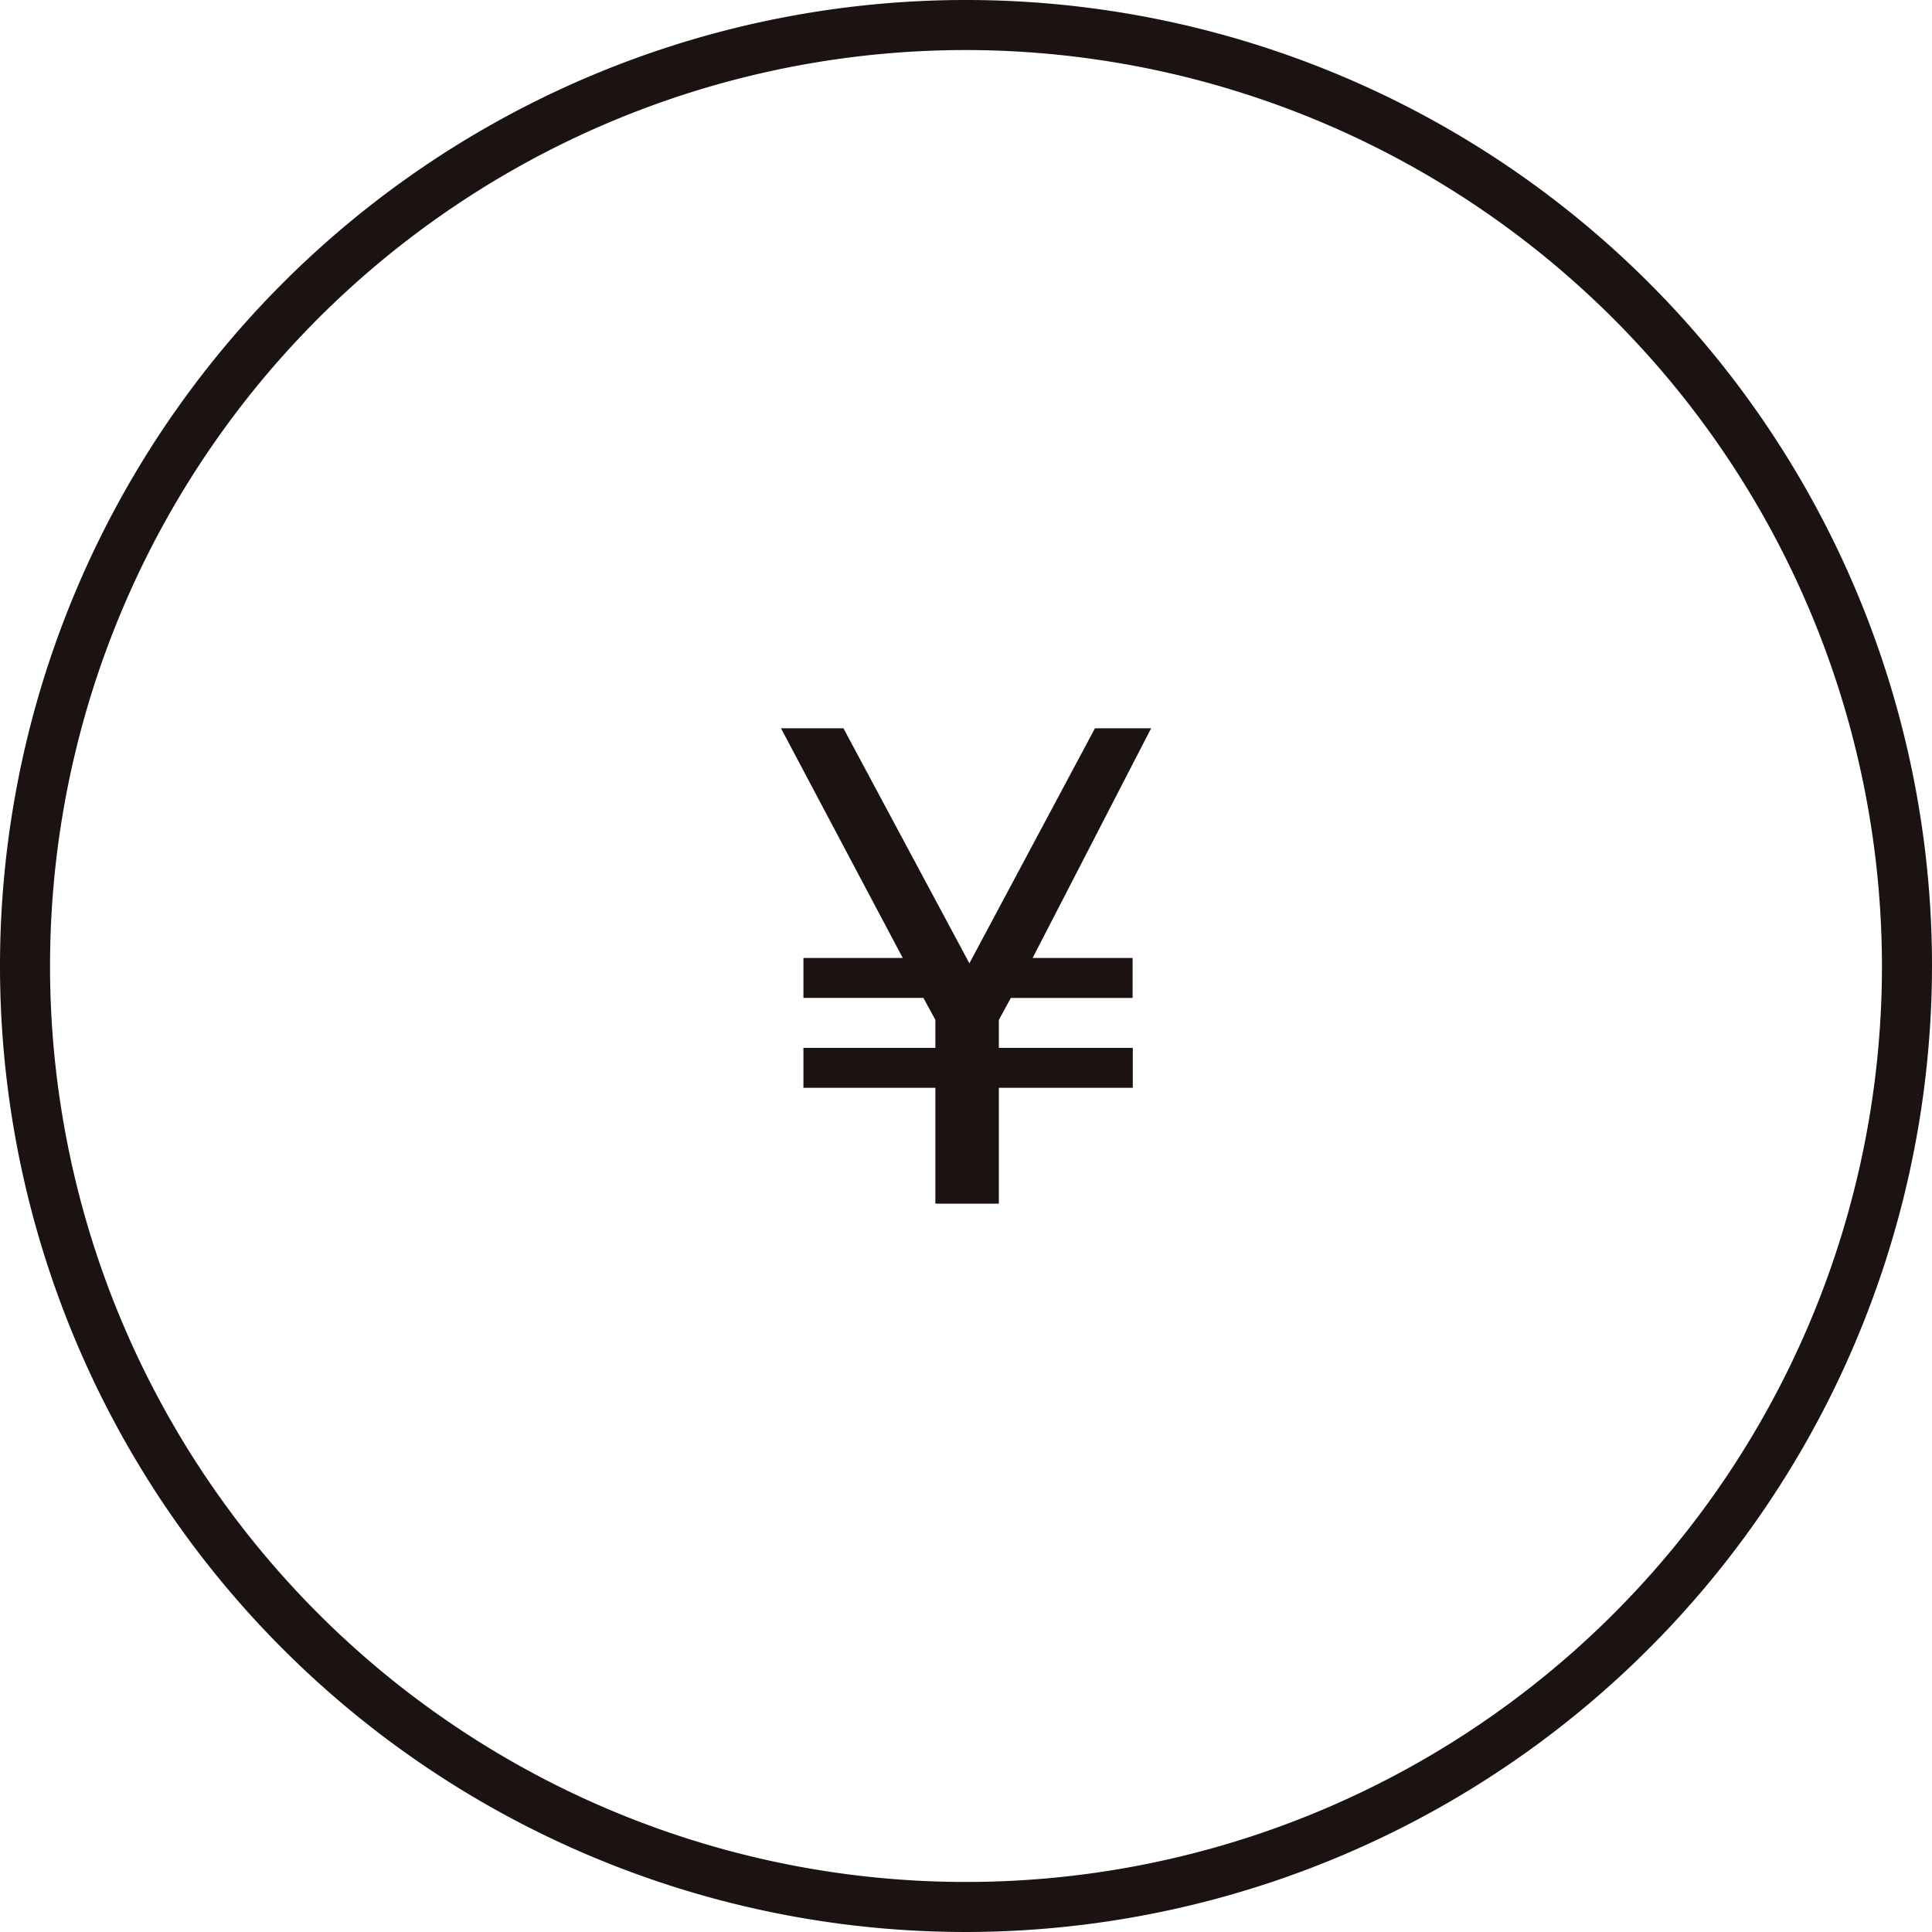 <svg xmlns="http://www.w3.org/2000/svg" xmlns:xlink="http://www.w3.org/1999/xlink" width="50.77" height="50.77" viewBox="0 0 50.77 50.77">
  <defs>
    <clipPath id="clip-path">
      <rect id="長方形_549" data-name="長方形 549" width="50.77" height="50.77" transform="translate(0 0)" fill="rgba(0,0,0,0)"/>
    </clipPath>
  </defs>
  <g id="グループ_206" data-name="グループ 206" transform="translate(0 0)" clip-path="url(#clip-path)">
    <path id="パス_297" data-name="パス 297" d="M25.385,50.77A25.385,25.385,0,1,1,50.77,25.385,25.414,25.414,0,0,1,25.385,50.77m0-49.455a24.07,24.07,0,1,0,24.07,24.07,24.1,24.1,0,0,0-24.07-24.07" fill="#1a1311"/>
    <path id="パス_298" data-name="パス 298" d="M21.113,28.586v-1.05H24.58V26.8l-.315-.577H21.113V25.174h2.61l-3.2-6.036h1.641l3.31,6.177,3.3-6.177h1.476l-3.114,6.036h2.627v1.051h-3.2l-.315.577v.734h3.52v1.05h-3.52v3.045H24.58V28.586Z" fill="#1a1311"/>
  </g>
</svg>
